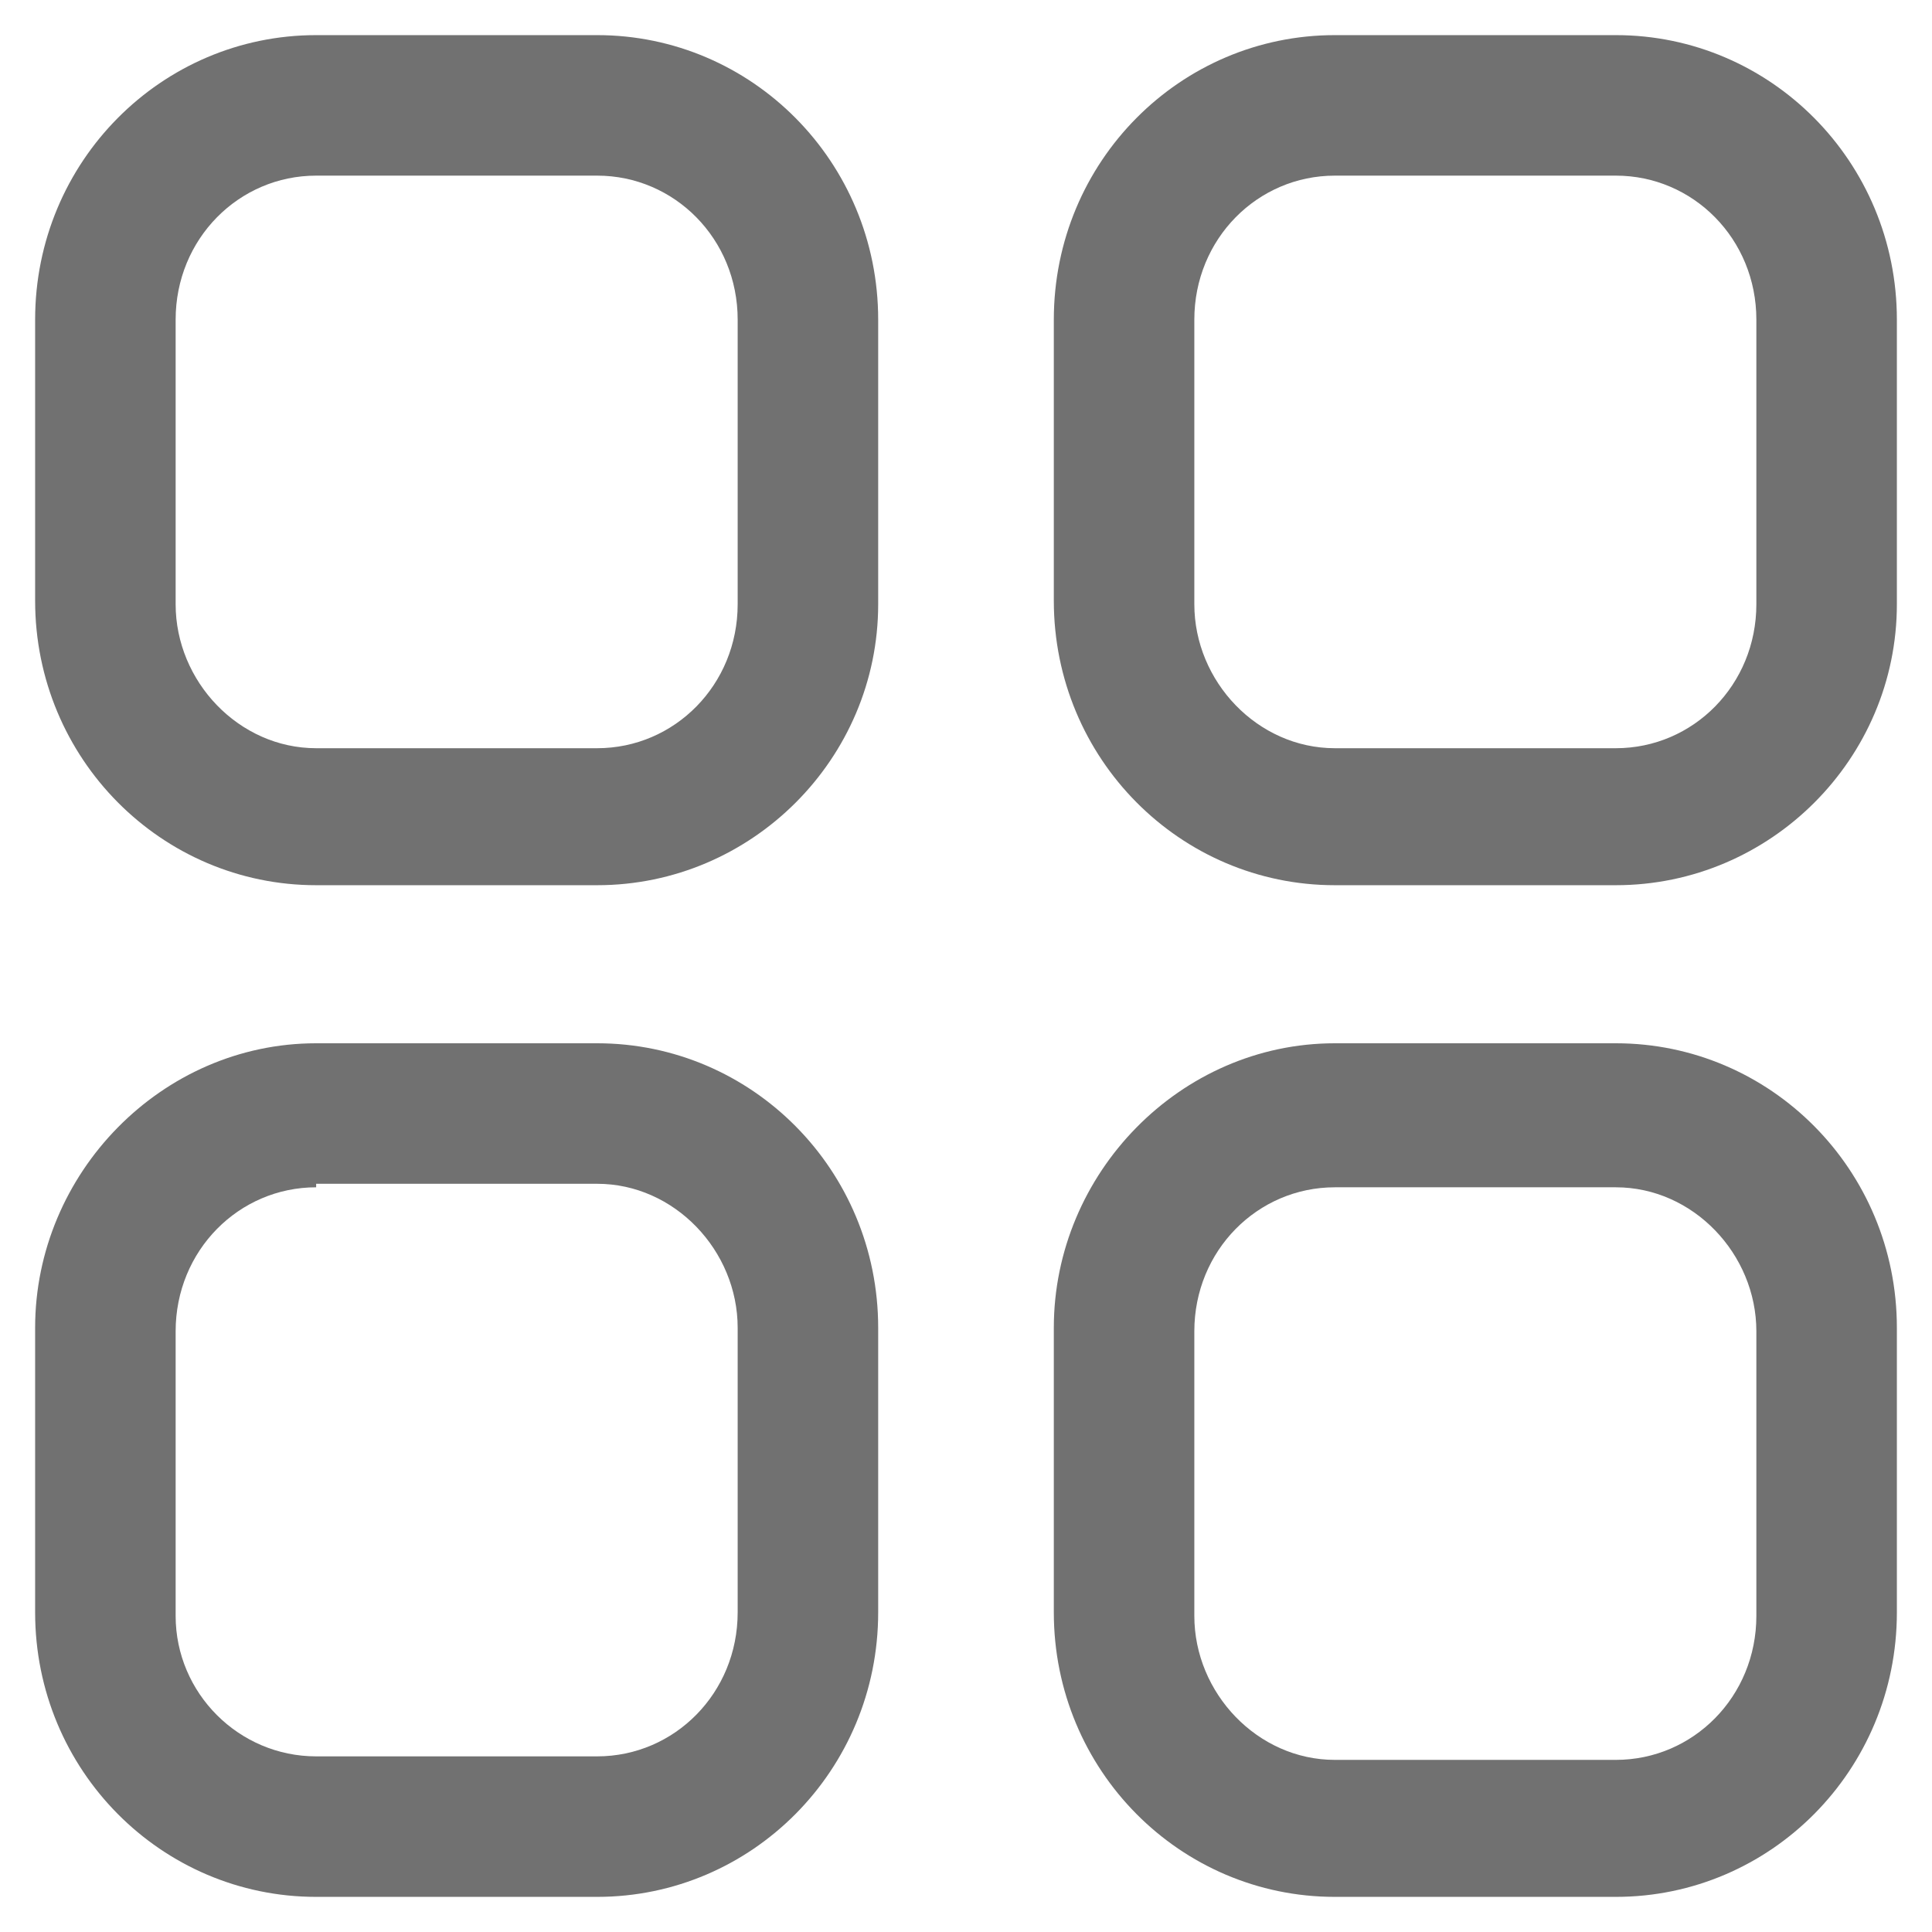 <?xml version="1.0" encoding="utf-8"?>
<!-- Generator: Adobe Illustrator 24.0.0, SVG Export Plug-In . SVG Version: 6.00 Build 0)  -->
<svg version="1.1" id="Layer_1" xmlns="http://www.w3.org/2000/svg" xmlns:xlink="http://www.w3.org/1999/xlink" x="0px" y="0px"
	 viewBox="0 0 55 55" style="enable-background:new 0 0 55 55;" xml:space="preserve">
<style type="text/css">
	.st0{fill:#717171;}
</style>
<g>
	<g>
		<path class="st0" d="M46,25.2h-8c-4.4,0-8-3.6-8-8.1V9.1C30,4.6,33.6,1,38,1h8c4.4,0,8,3.6,8,8.1v8.1C54,21.6,50.4,25.2,46,25.2z
			 M38,5c-2.2,0-4,1.8-4,4.1v8.1c0,2.2,1.8,4.1,4,4.1h8c2.2,0,4-1.8,4-4.1V9.1C50,6.8,48.2,5,46,5H38z"/>
	</g>
	<g>
		<path class="st0" d="M17,25.2H9c-4.4,0-8-3.6-8-8.1V9.1C1,4.6,4.6,1,9,1h8c4.4,0,8,3.6,8,8.1v8.1C25,21.6,21.4,25.2,17,25.2z M9,5
			C6.8,5,5,6.8,5,9.1v8.1c0,2.2,1.8,4.1,4,4.1h8c2.2,0,4-1.8,4-4.1V9.1C21,6.8,19.2,5,17,5H9z"/>
	</g>
	<g>
		<path class="st0" d="M17,54H9c-4.4,0-8-3.6-8-8.1v-8.1c0-4.4,3.6-8.1,8-8.1h8c4.4,0,8,3.6,8,8.1v8.1C25,50.4,21.4,54,17,54z
			 M9,33.8c-2.2,0-4,1.8-4,4.1v8.1C5,48.2,6.8,50,9,50h8c2.2,0,4-1.8,4-4.1v-8.1c0-2.2-1.8-4.1-4-4.1H9z"/>
	</g>
	<g>
		<path class="st0" d="M46,54h-8c-4.4,0-8-3.6-8-8.1v-8.1c0-4.4,3.6-8.1,8-8.1h8c4.4,0,8,3.6,8,8.1v8.1C54,50.4,50.4,54,46,54z
			 M38,33.8c-2.2,0-4,1.8-4,4.1v8.1c0,2.2,1.8,4.1,4,4.1h8c2.2,0,4-1.8,4-4.1v-8.1c0-2.2-1.8-4.1-4-4.1H38z"/>
	</g>
</g>
</svg>
